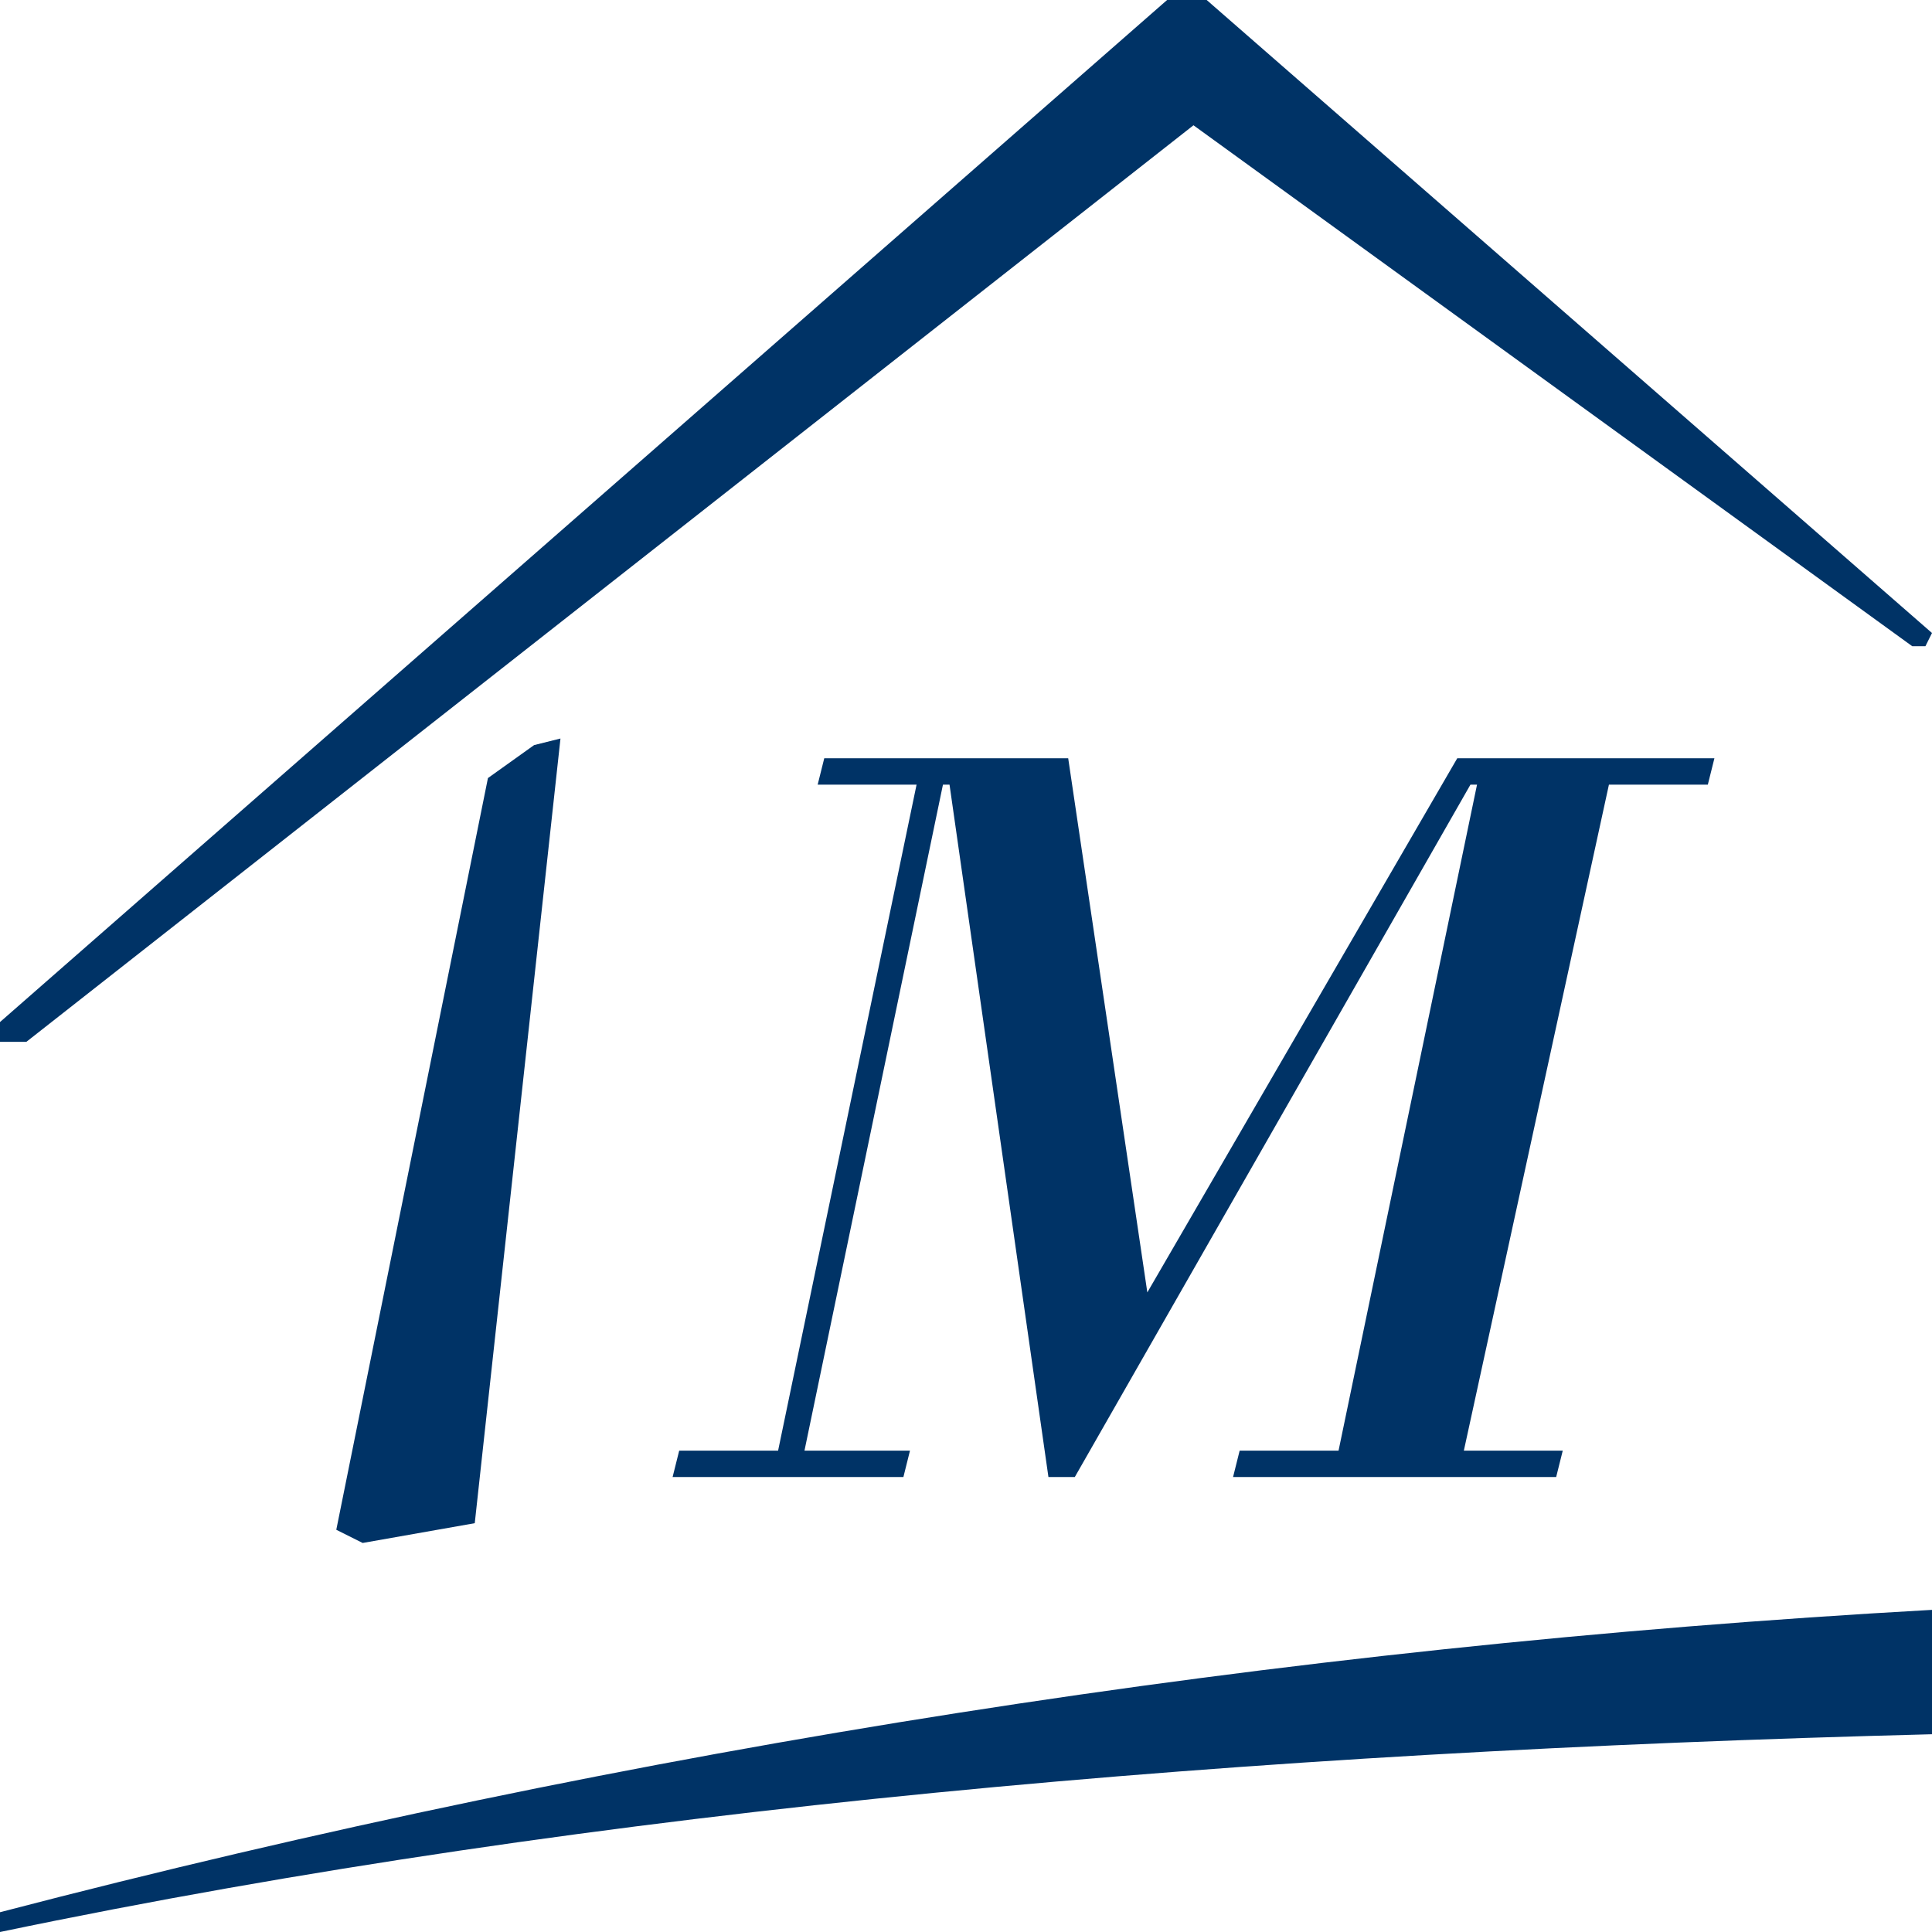 <svg xmlns="http://www.w3.org/2000/svg" width="1024" height="1024" data-name="Ebene 2">
    <style>
        g { fill: #036; }
        @media (prefers-color-scheme: dark) {
        g { fill: #fff; }
        }
    </style>
    <g><path d="M566.17 401.91 608.11 685l164.26-283.09h136.3l-3.49 13.98h-52.42l-76.89 352.98h52.42l-3.49 13.98H653.55l3.49-13.98h52.42l73.39-352.98h-3.49L569.67 782.85h-13.98l-52.42-366.96h-3.49l-73.39 352.98h55.92l-3.49 13.98H356.5l3.49-13.98h52.42l73.39-352.98h-52.42l3.49-13.98h129.31Z"/><path d="M639.56 0 1024 335.51l-3.49 6.99h-6.99L632.57 66.4 13.98 552.19H0v-10.48L618.59 0h20.97Zm-342.5 391.43-45.43 415.89-59.41 10.48-13.98-6.99 80.38-398.42 24.46-17.47 13.98-3.49ZM1024 853.26C678.07 872.61 335.39 926.02 0 1013.52V1024c317.97-66.36 662.19-95.52 1024-104.82v-65.92Z"/></g></svg>
